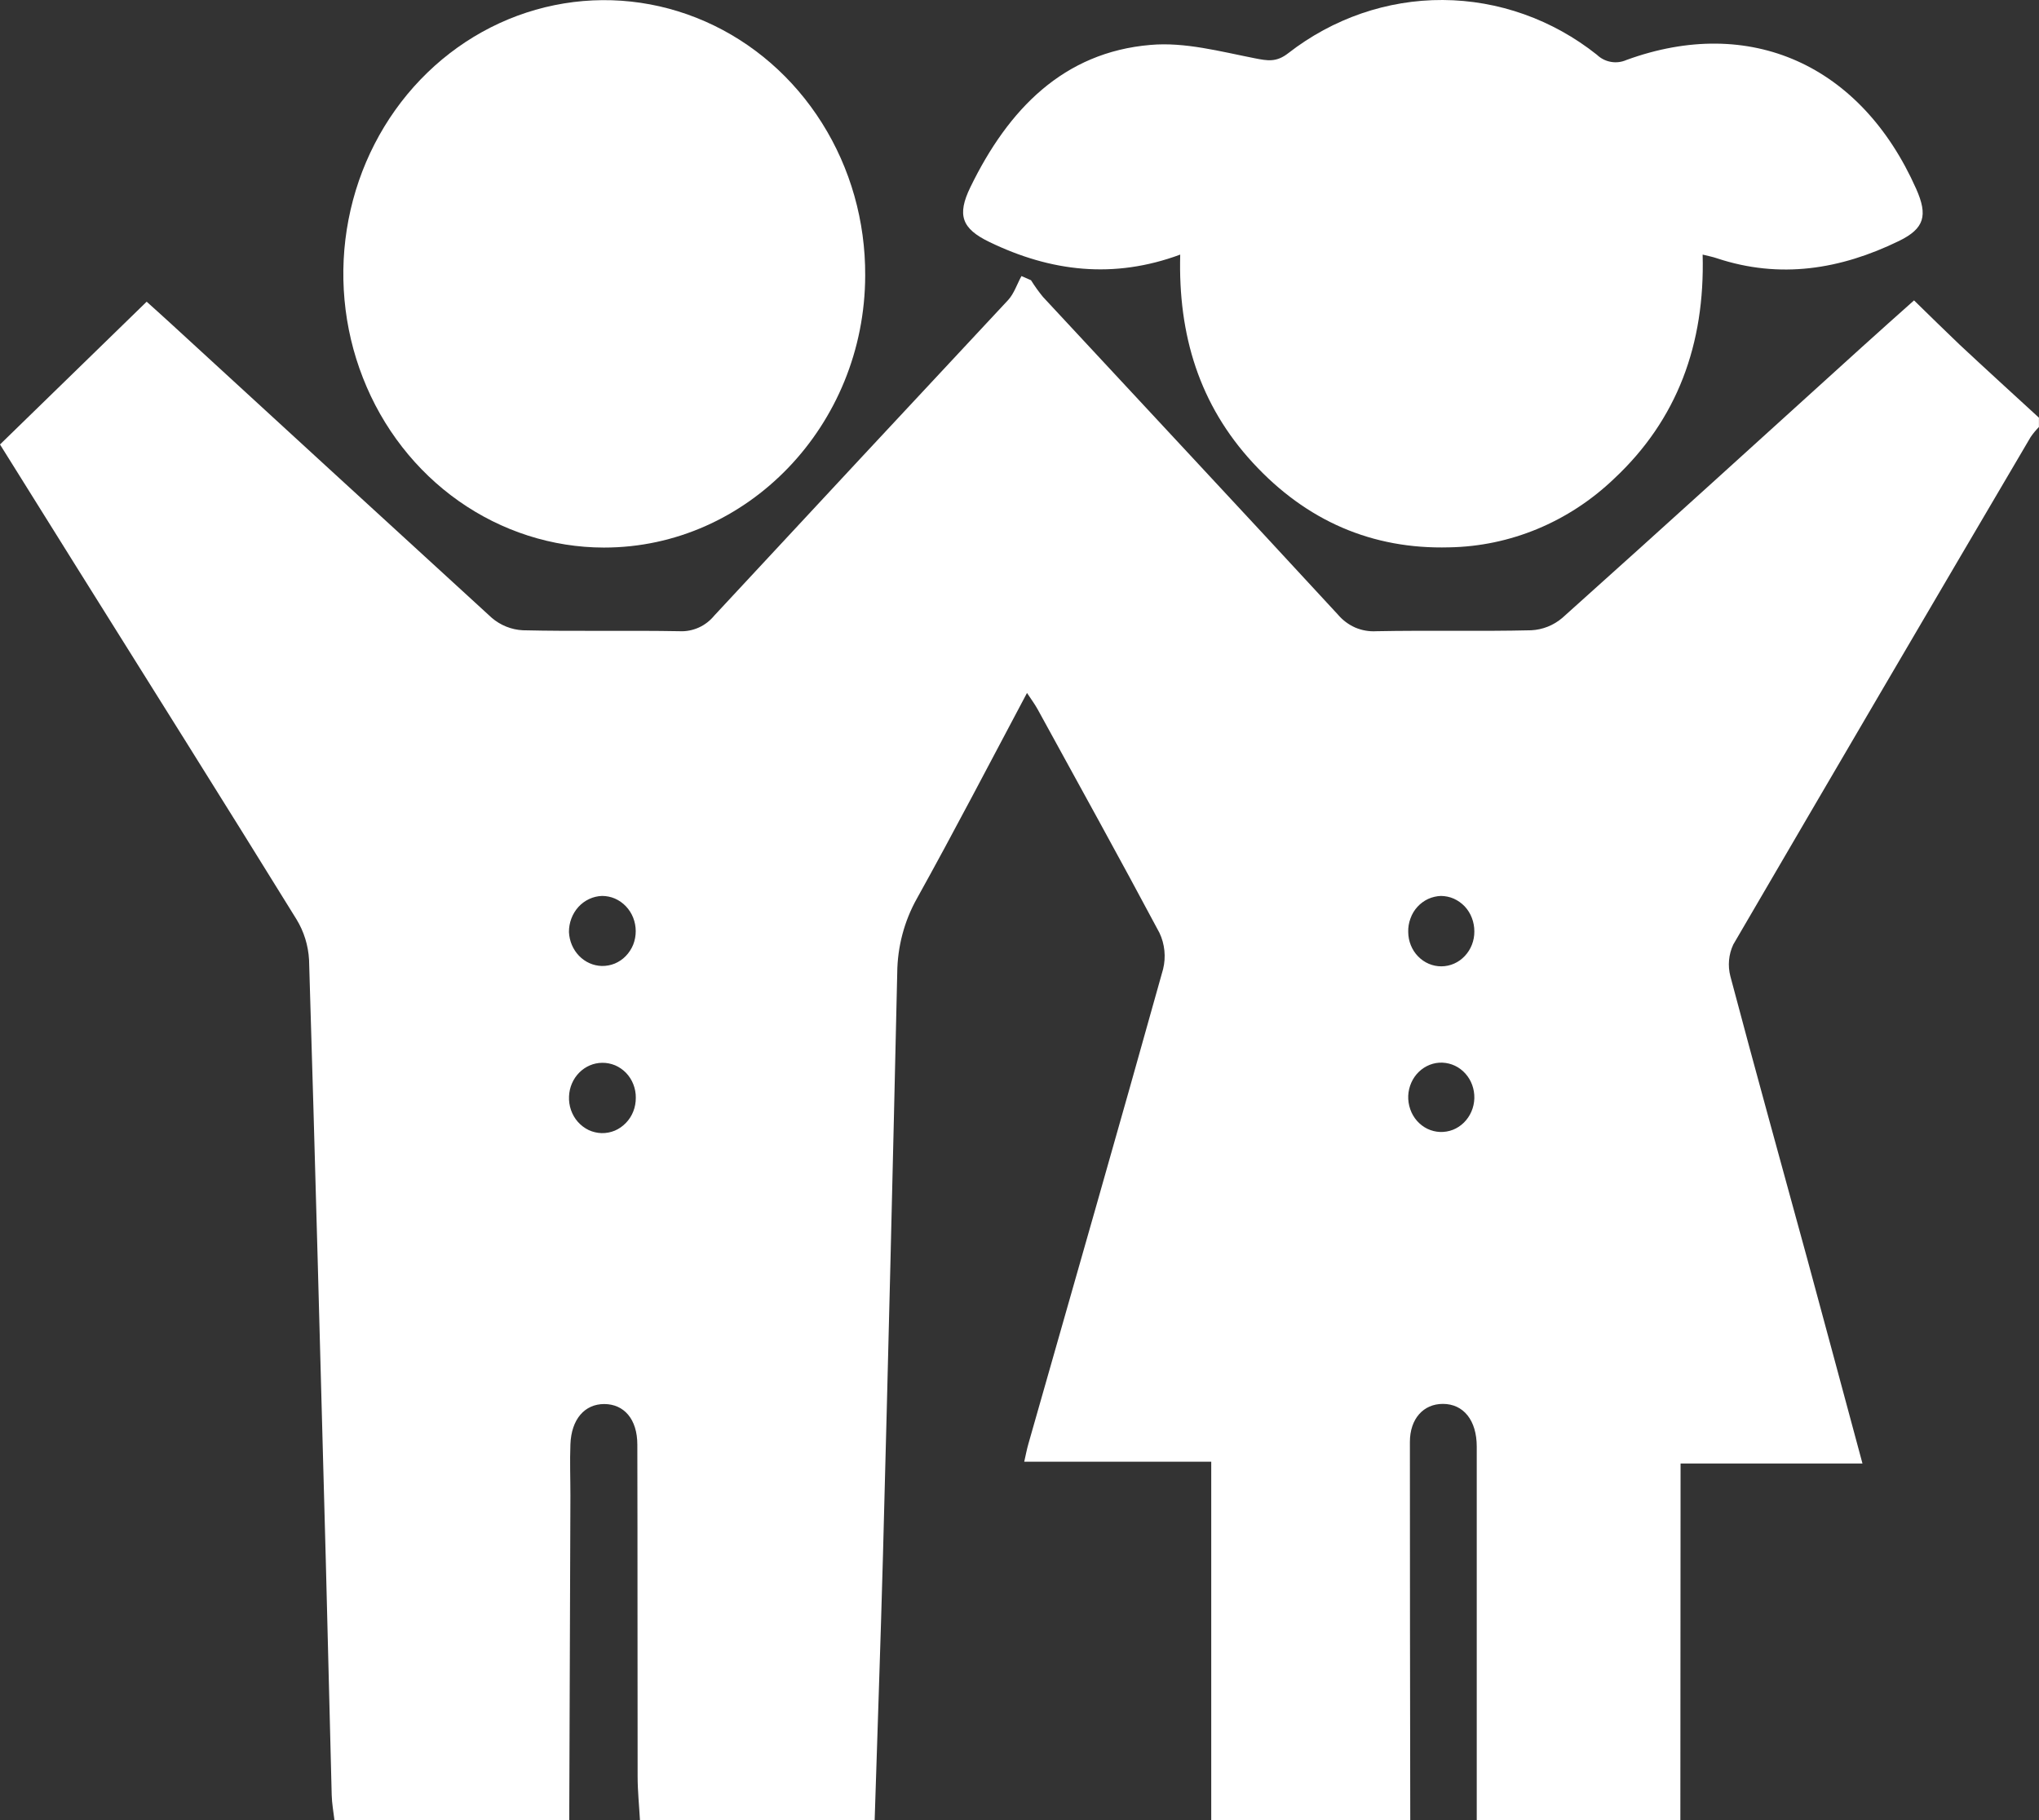 <svg width="28" height="25" viewBox="0 0 28 25" fill="none" xmlns="http://www.w3.org/2000/svg">
<rect x="0" y="0" width="28" height="25" fill="#333333" stroke="none"/>
<g clip-path="url(#clip0_1603_4539)">
<path d="M23.075 25H20.279C20.279 23.29 20.279 21.58 20.279 19.87C20.279 19.507 20.096 19.283 19.814 19.283C19.548 19.283 19.361 19.486 19.361 19.806C19.361 21.538 19.363 23.269 19.366 25H16.633V20.077H14.065C14.088 19.974 14.102 19.902 14.122 19.832C14.741 17.658 15.364 15.489 15.972 13.311C16.013 13.144 15.995 12.967 15.922 12.813C15.374 11.784 14.81 10.767 14.25 9.744C14.211 9.673 14.162 9.607 14.103 9.518C13.593 10.477 13.105 11.417 12.591 12.342C12.417 12.652 12.324 13.005 12.321 13.364C12.261 16.034 12.196 18.702 12.125 21.368C12.092 22.579 12.049 23.79 12.011 25H8.788C8.777 24.8 8.756 24.6 8.756 24.4C8.753 22.881 8.756 21.362 8.752 19.843C8.752 19.492 8.569 19.286 8.298 19.285C8.028 19.285 7.846 19.494 7.833 19.838C7.824 20.072 7.833 20.306 7.833 20.541L7.817 25.002H4.593C4.579 24.887 4.558 24.771 4.555 24.655C4.526 23.583 4.503 22.509 4.474 21.436C4.4 18.688 4.328 15.934 4.244 13.184C4.233 12.986 4.174 12.795 4.072 12.628C3.071 11.008 2.056 9.395 1.046 7.78L0 6.105L2.014 4.144C2.093 4.215 2.216 4.325 2.338 4.437C3.808 5.788 5.28 7.138 6.753 8.486C6.873 8.589 7.023 8.649 7.179 8.657C7.898 8.674 8.618 8.657 9.337 8.67C9.426 8.674 9.515 8.656 9.597 8.619C9.679 8.582 9.752 8.525 9.81 8.454C11.153 7.008 12.498 5.563 13.844 4.121C13.926 4.032 13.966 3.902 14.027 3.792L14.158 3.849C14.208 3.929 14.263 4.006 14.322 4.078C15.672 5.533 17.027 6.982 18.372 8.441C18.438 8.519 18.52 8.58 18.611 8.62C18.703 8.659 18.802 8.676 18.901 8.67C19.61 8.656 20.319 8.674 21.028 8.657C21.184 8.649 21.333 8.59 21.454 8.487C22.833 7.252 24.202 6.005 25.574 4.762C25.808 4.549 26.045 4.34 26.284 4.126C26.51 4.346 26.71 4.544 26.911 4.735C27.272 5.072 27.636 5.404 27.999 5.737V5.865C27.957 5.908 27.918 5.955 27.884 6.005C26.519 8.325 25.158 10.648 23.802 12.973C23.738 13.109 23.724 13.264 23.762 13.41C24.105 14.705 24.464 15.996 24.817 17.289C25.068 18.213 25.316 19.138 25.576 20.102H23.078L23.075 25ZM8.731 15.079C8.732 15.015 8.72 14.952 8.697 14.893C8.674 14.834 8.64 14.781 8.597 14.736C8.553 14.691 8.502 14.656 8.446 14.632C8.389 14.609 8.329 14.597 8.269 14.598C8.151 14.599 8.038 14.648 7.954 14.733C7.869 14.819 7.819 14.935 7.814 15.058C7.811 15.122 7.82 15.187 7.841 15.247C7.862 15.307 7.894 15.363 7.936 15.41C7.978 15.457 8.028 15.495 8.084 15.522C8.14 15.548 8.201 15.562 8.262 15.564C8.323 15.565 8.384 15.554 8.442 15.53C8.499 15.506 8.55 15.47 8.594 15.425C8.638 15.38 8.673 15.326 8.696 15.267C8.72 15.207 8.731 15.143 8.731 15.079ZM19.788 12.306C19.728 12.308 19.668 12.322 19.612 12.347C19.557 12.373 19.507 12.409 19.465 12.455C19.423 12.501 19.39 12.555 19.369 12.615C19.347 12.674 19.336 12.737 19.338 12.801C19.339 12.927 19.387 13.048 19.473 13.136C19.559 13.225 19.675 13.274 19.795 13.273C19.916 13.272 20.031 13.221 20.115 13.131C20.2 13.041 20.247 12.92 20.246 12.794C20.246 12.73 20.235 12.667 20.212 12.608C20.19 12.549 20.156 12.495 20.114 12.45C20.071 12.405 20.02 12.369 19.965 12.344C19.909 12.319 19.849 12.307 19.788 12.306ZM8.73 12.79C8.73 12.727 8.718 12.664 8.695 12.605C8.672 12.546 8.637 12.492 8.594 12.447C8.551 12.402 8.5 12.367 8.444 12.342C8.388 12.318 8.328 12.306 8.267 12.306C8.145 12.31 8.028 12.364 7.943 12.457C7.859 12.55 7.812 12.674 7.813 12.803C7.819 12.926 7.868 13.042 7.952 13.129C8.035 13.215 8.147 13.265 8.264 13.268C8.325 13.269 8.385 13.258 8.442 13.235C8.498 13.211 8.55 13.177 8.593 13.132C8.636 13.088 8.671 13.034 8.695 12.976C8.718 12.917 8.73 12.854 8.73 12.79ZM20.246 15.085C20.249 14.959 20.205 14.837 20.123 14.746C20.041 14.654 19.928 14.601 19.808 14.596C19.689 14.591 19.572 14.637 19.484 14.722C19.396 14.807 19.344 14.925 19.338 15.051C19.336 15.114 19.345 15.176 19.366 15.236C19.386 15.295 19.418 15.349 19.458 15.395C19.499 15.441 19.548 15.479 19.602 15.505C19.657 15.531 19.716 15.546 19.776 15.548C19.836 15.55 19.895 15.54 19.952 15.518C20.008 15.496 20.059 15.462 20.103 15.419C20.146 15.376 20.182 15.324 20.206 15.267C20.231 15.21 20.244 15.148 20.246 15.085Z" fill="white"/>
<path d="M16.207 3.497C15.293 3.836 14.428 3.731 13.587 3.324C13.207 3.141 13.139 2.955 13.325 2.572C13.846 1.5 14.605 0.718 15.798 0.617C16.268 0.575 16.756 0.707 17.229 0.8C17.407 0.835 17.527 0.858 17.69 0.731C18.304 0.253 19.049 -0.004 19.813 -0C20.577 0.004 21.32 0.268 21.929 0.752C21.983 0.804 22.051 0.838 22.123 0.85C22.195 0.863 22.269 0.853 22.337 0.823C24.03 0.206 25.555 0.887 26.313 2.593C26.477 2.961 26.426 3.139 26.079 3.309C25.273 3.702 24.442 3.835 23.575 3.547C23.52 3.528 23.462 3.517 23.381 3.497C23.414 4.725 23.034 5.764 22.163 6.577C21.543 7.17 20.738 7.504 19.9 7.518C18.842 7.547 17.938 7.153 17.205 6.357C16.472 5.562 16.177 4.606 16.207 3.497Z" fill="white"/>
<path d="M8.292 7.521C7.583 7.52 6.89 7.297 6.301 6.883C5.712 6.468 5.253 5.879 4.984 5.19C4.714 4.502 4.645 3.745 4.786 3.016C4.927 2.286 5.271 1.617 5.774 1.093C6.278 0.568 6.918 0.213 7.614 0.071C8.311 -0.071 9.031 0.007 9.685 0.295C10.339 0.583 10.897 1.068 11.288 1.69C11.679 2.311 11.885 3.039 11.881 3.784C11.877 5.842 10.264 7.523 8.292 7.521Z" fill="white"/>
</g>
<defs>
<clipPath id="clip0_1603_4539">
<rect width="28" height="25" fill="white"/>
</clipPath>
</defs>
</svg>
